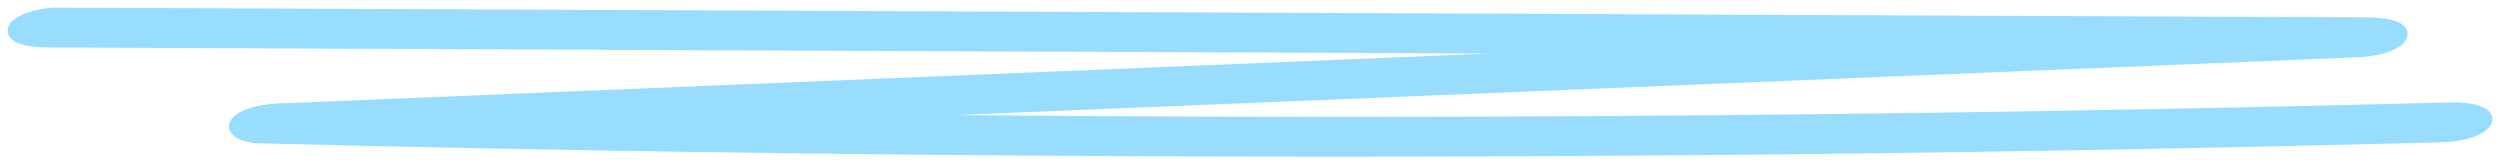 <svg width="213" height="14" viewBox="0 0 213 14" fill="none" xmlns="http://www.w3.org/2000/svg">
<path d="M4.146 3.694C29.823 3.803 55.497 3.911 81.171 4.018C101.539 4.105 121.908 4.191 142.278 4.277C138.892 4.417 135.508 4.555 132.121 4.695C108.952 5.65 85.785 6.607 62.615 7.562C49.608 8.099 36.601 8.636 23.594 9.172C22.202 9.229 20.314 9.68 19.921 10.498C19.556 11.255 20.727 11.828 22.075 11.862C46.457 12.47 70.858 12.83 95.264 12.953C119.376 13.075 143.493 12.957 167.6 12.599C181.142 12.399 194.681 12.121 208.213 11.769C209.675 11.731 211.791 11.176 211.986 10.268C212.19 9.312 210.149 9.041 208.852 9.074C184.767 9.7 160.657 10.089 136.545 10.237C113.619 10.377 90.964 10.299 68.145 10.004C76.249 9.669 84.354 9.335 92.458 9C115.628 8.045 138.797 7.089 161.966 6.133C174.974 5.597 187.981 5.06 200.988 4.524C202.453 4.464 204.564 3.946 204.761 3.022C204.97 2.038 202.917 1.834 201.627 1.828C175.953 1.719 150.279 1.612 124.604 1.504C99.064 1.396 73.526 1.289 47.988 1.181C33.586 1.121 19.187 1.06 4.788 1C3.332 0.993 1.202 1.622 1.015 2.501C0.806 3.486 2.859 3.689 4.146 3.694Z" fill="#98DDFD" stroke="#98DDFD" stroke-width="0.7"/>
</svg>
